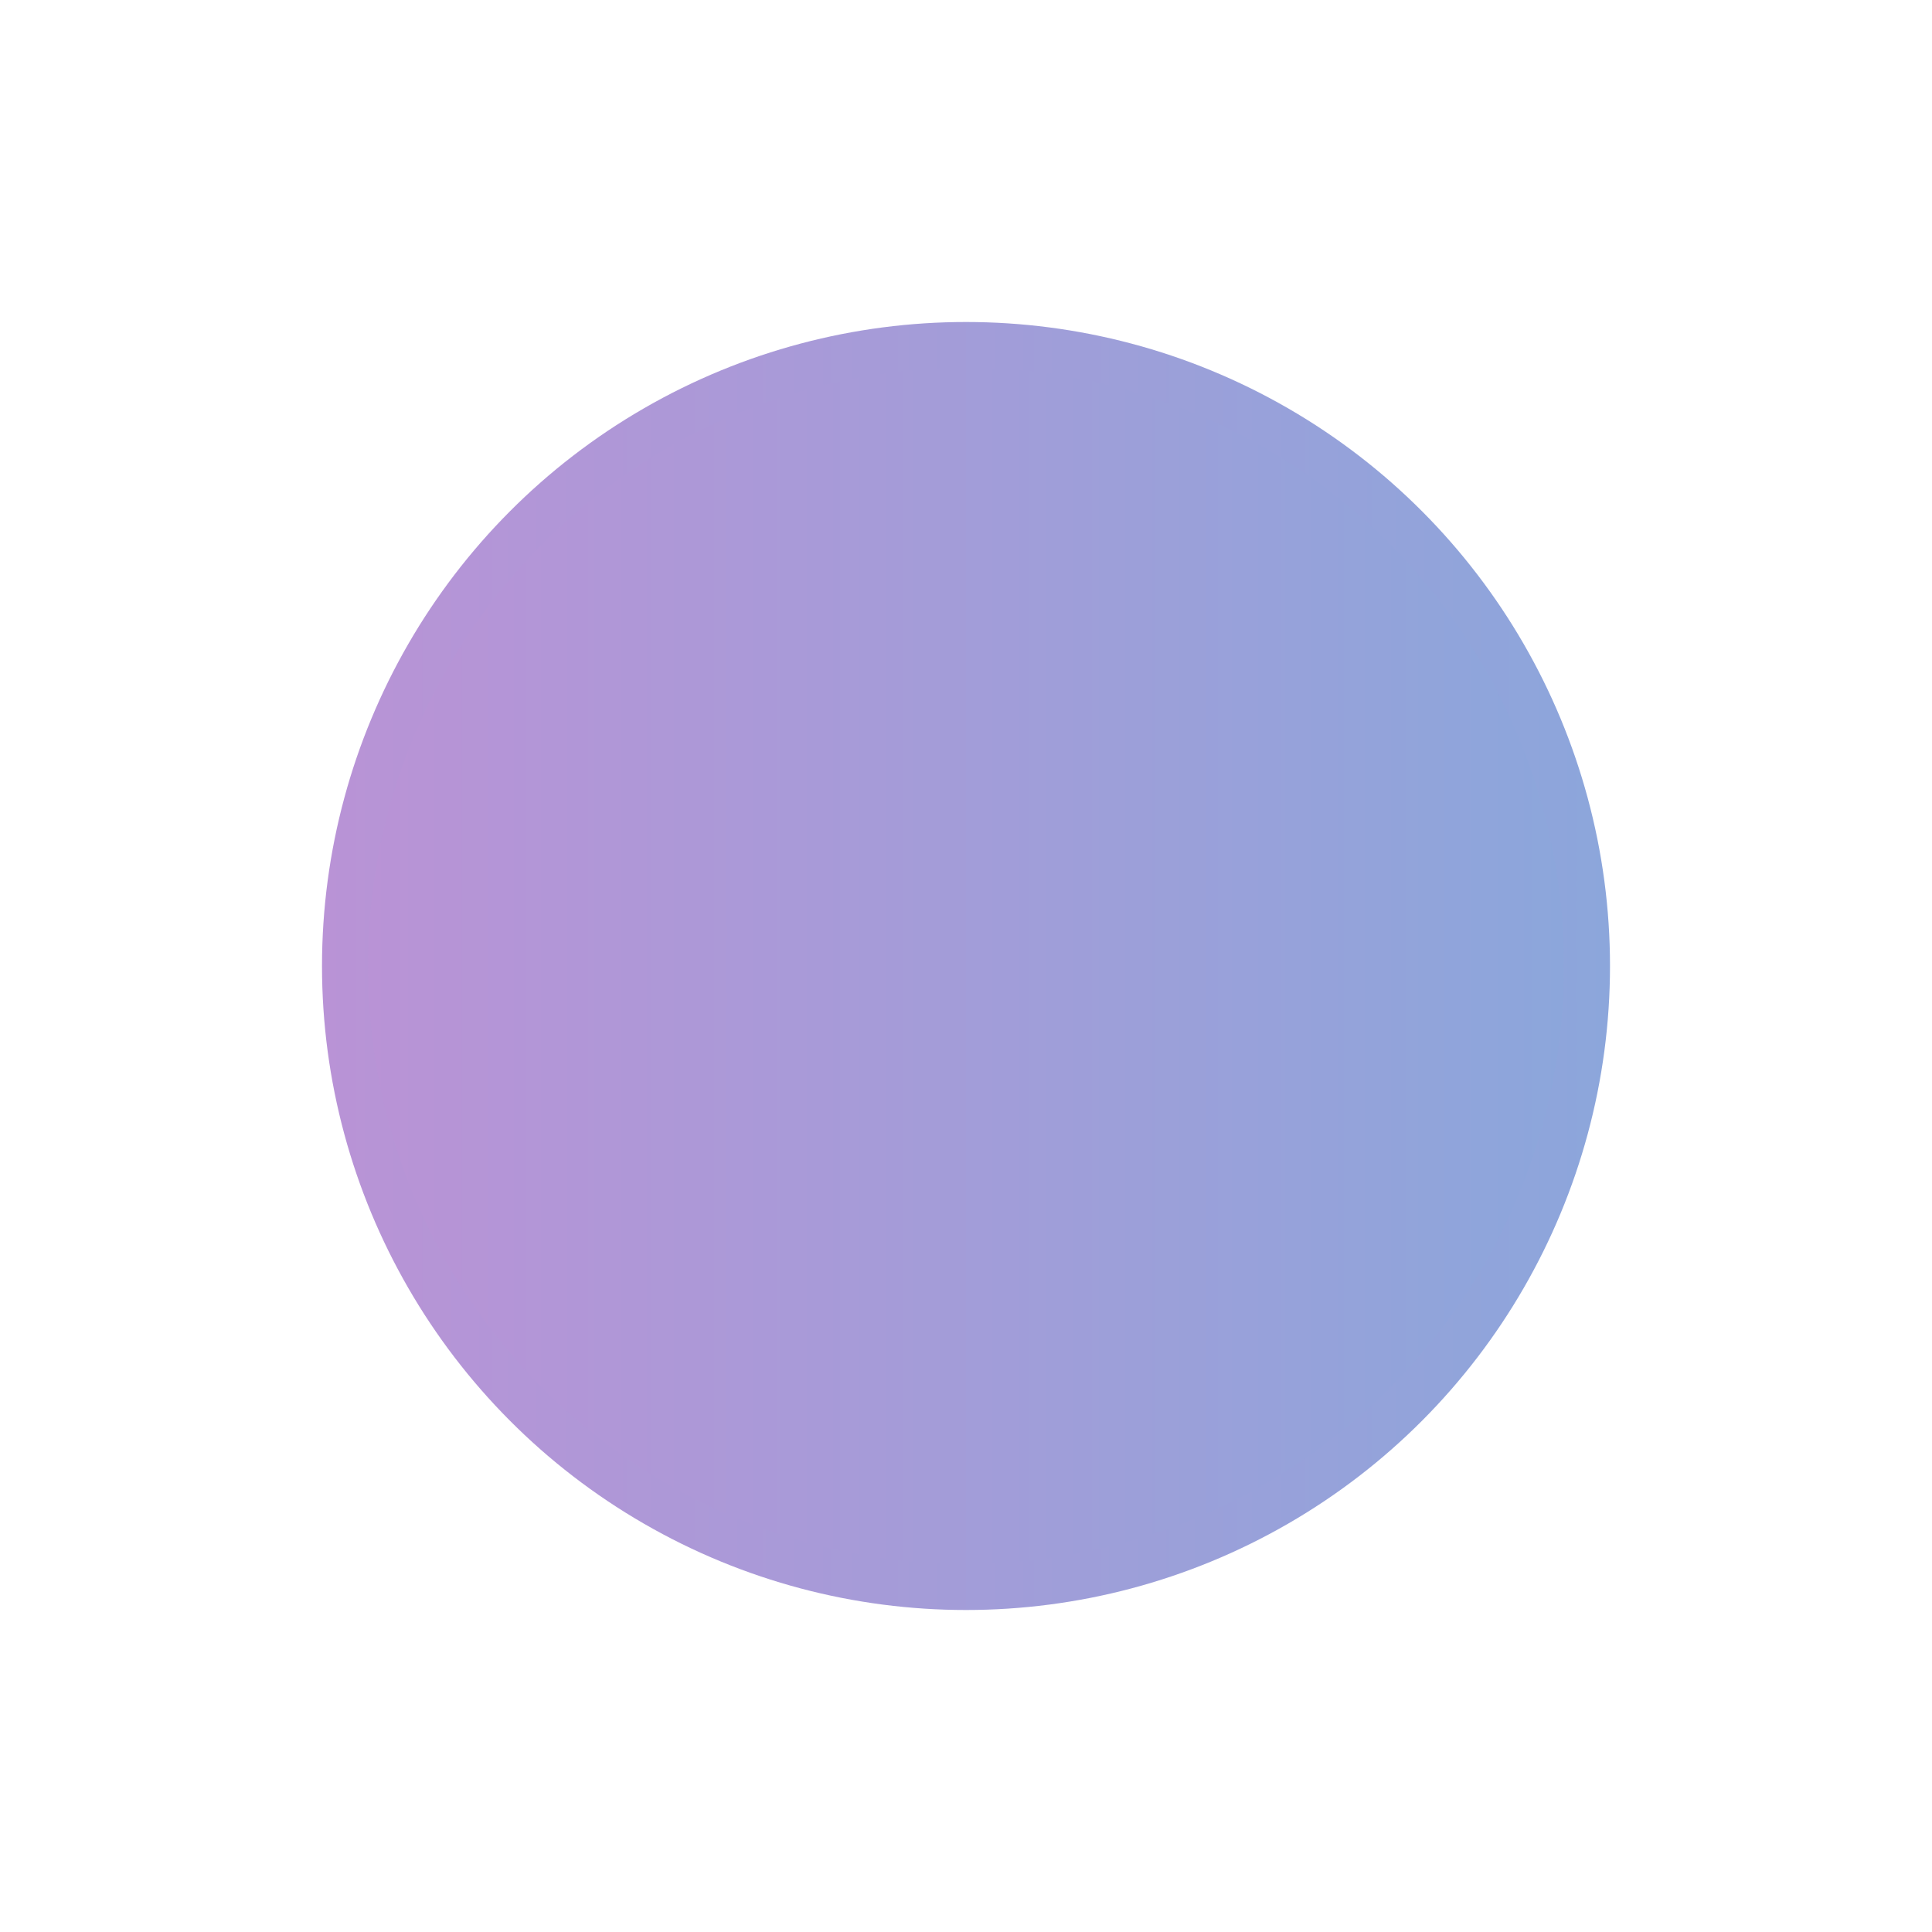 <?xml version="1.0" encoding="UTF-8"?> <svg xmlns="http://www.w3.org/2000/svg" width="42" height="42" viewBox="0 0 42 42" fill="none"> <g filter="url(#filter0_f_1614_589)"> <circle cx="21" cy="21" r="14" fill="url(#paint0_linear_1614_589)"></circle> </g> <circle cx="21" cy="21" r="13" fill="url(#paint1_linear_1614_589)"></circle> <defs> <filter id="filter0_f_1614_589" x="0" y="0" width="42" height="42" filterUnits="userSpaceOnUse" color-interpolation-filters="sRGB"> <feFlood flood-opacity="0" result="BackgroundImageFix"></feFlood> <feBlend mode="normal" in="SourceGraphic" in2="BackgroundImageFix" result="shape"></feBlend> <feGaussianBlur stdDeviation="3.5" result="effect1_foregroundBlur_1614_589"></feGaussianBlur> </filter> <linearGradient id="paint0_linear_1614_589" x1="7" y1="21" x2="35" y2="21" gradientUnits="userSpaceOnUse"> <stop stop-color="#B993D6"></stop> <stop offset="1" stop-color="#8CA6DB"></stop> </linearGradient> <linearGradient id="paint1_linear_1614_589" x1="8" y1="21" x2="34" y2="21" gradientUnits="userSpaceOnUse"> <stop stop-color="#B993D6"></stop> <stop offset="1" stop-color="#8CA6DB"></stop> </linearGradient> </defs> </svg> 